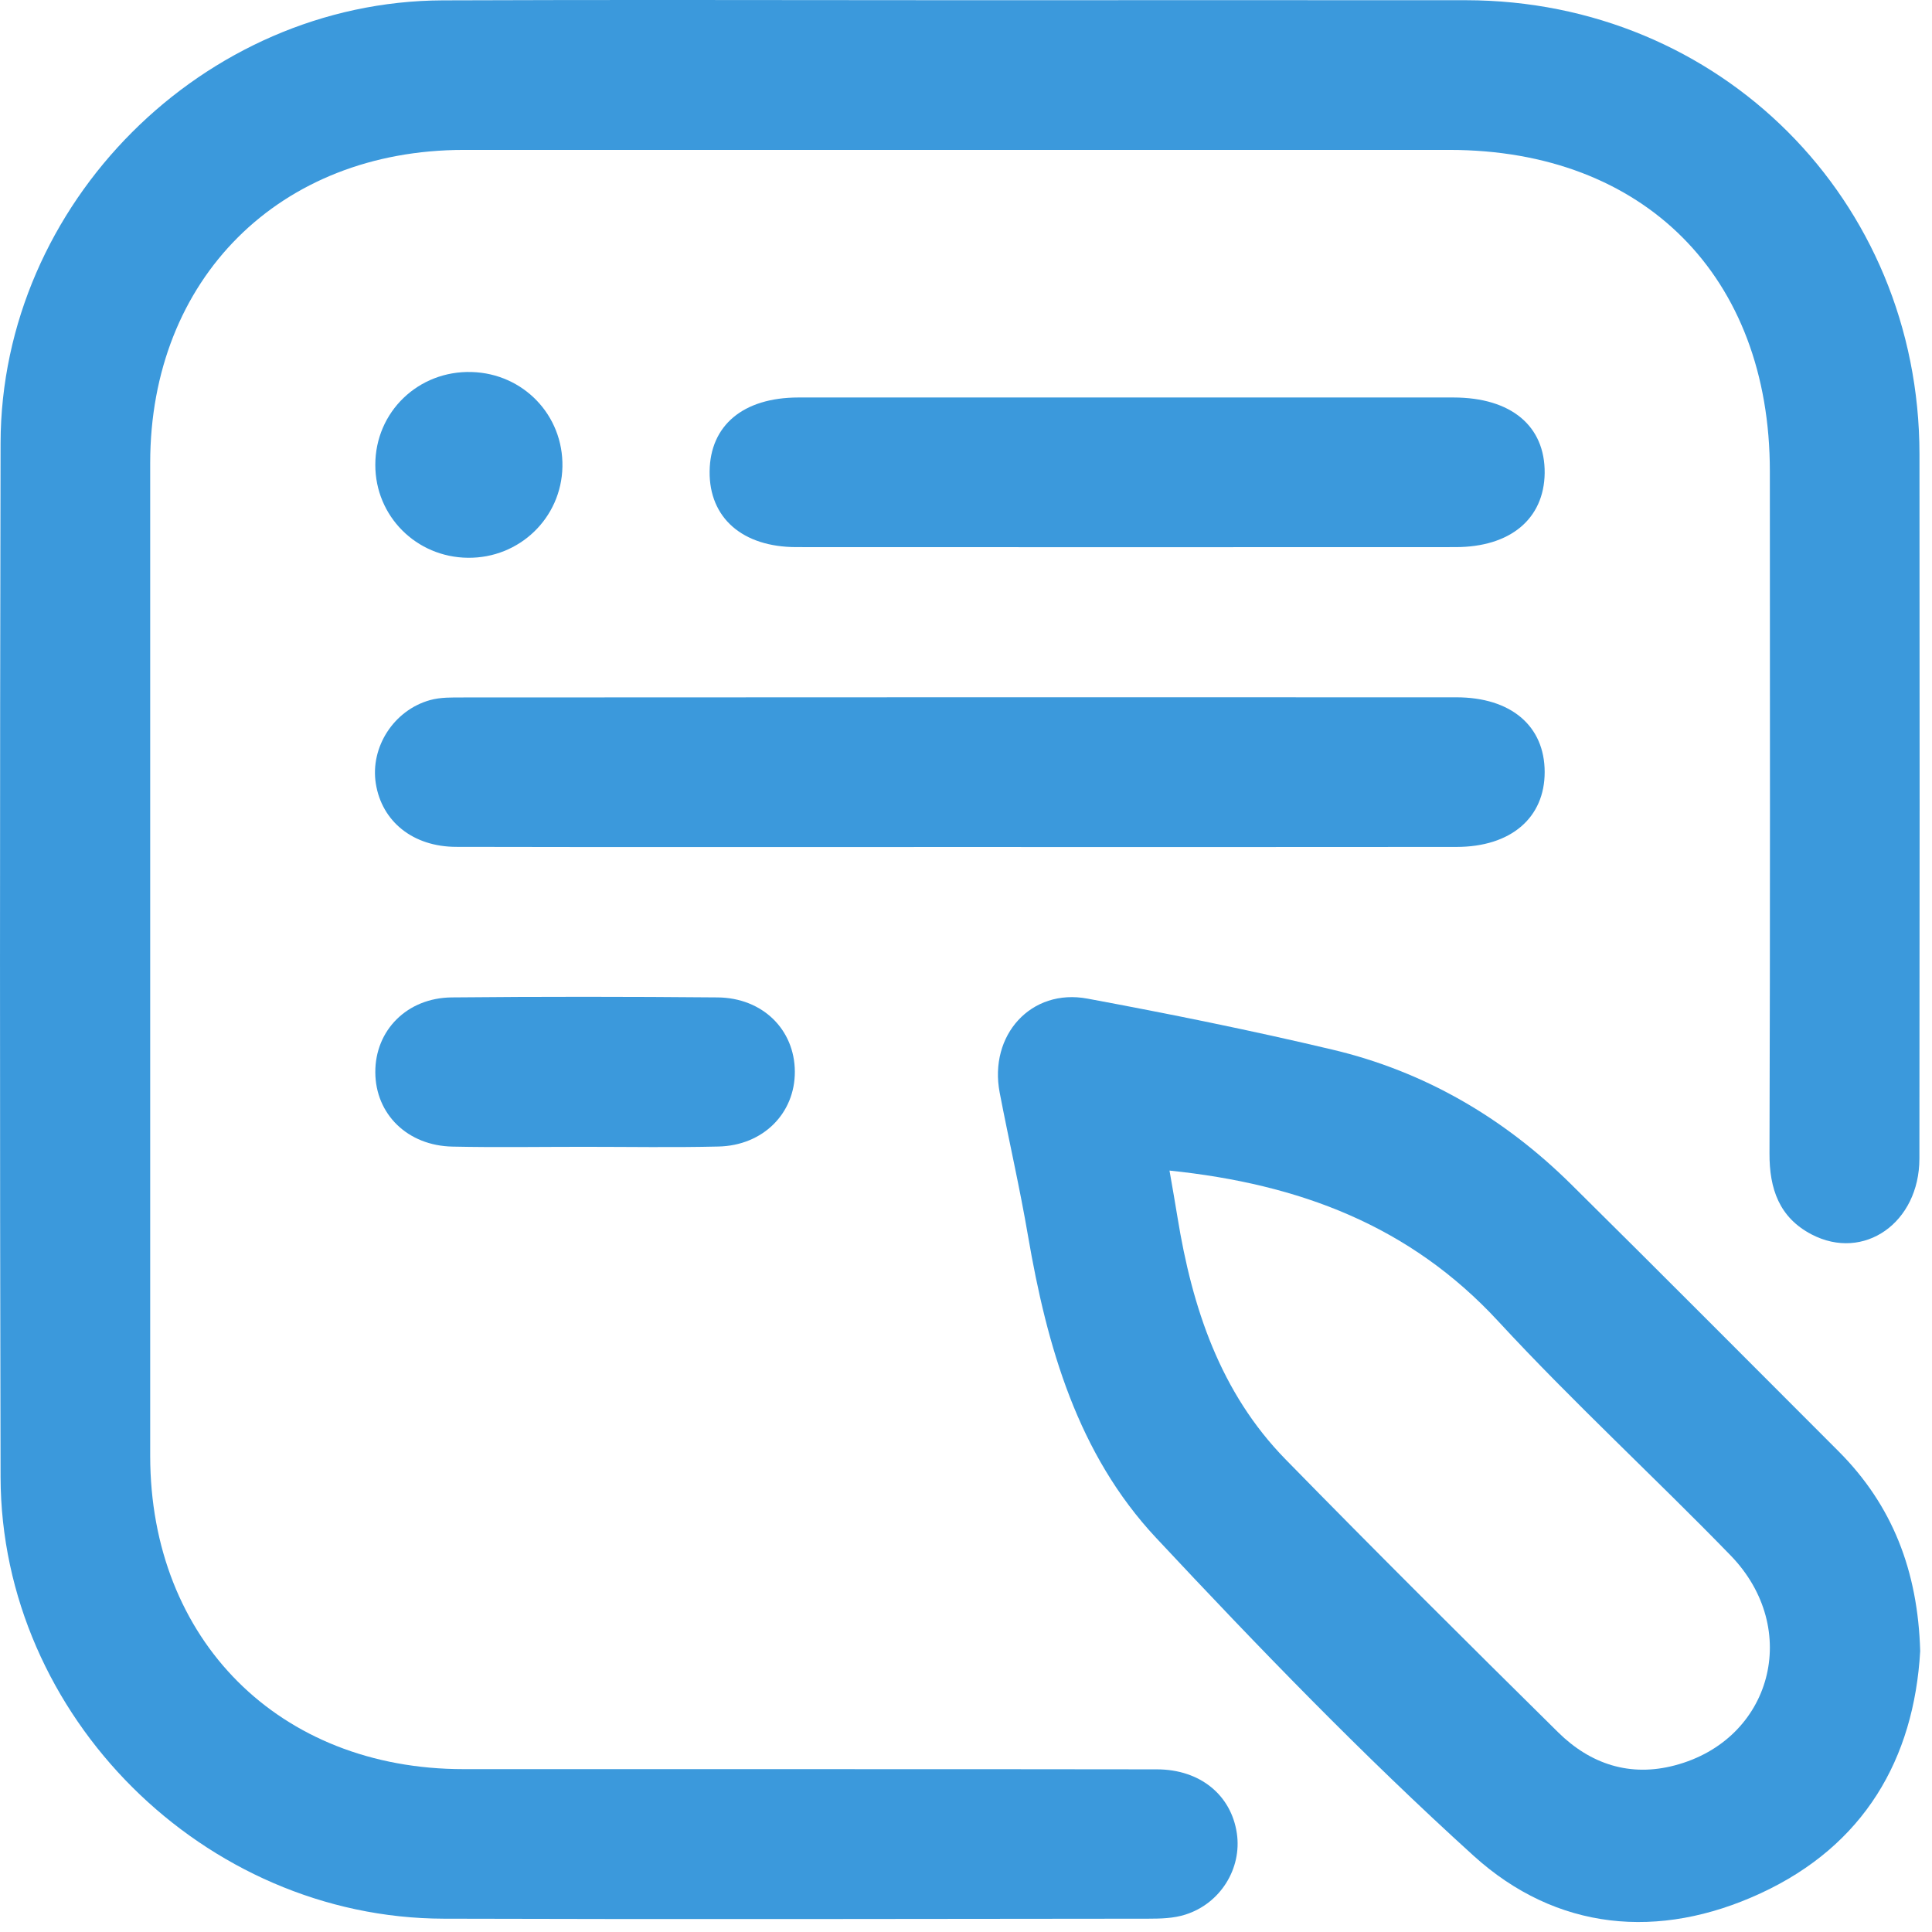 <svg width="27" height="27" viewBox="0 0 27 27" fill="none" xmlns="http://www.w3.org/2000/svg">
<g clip-path="url(#clip0_840_606)">
<path d="M13.415 0.003C15.773 0.003 18.13 0.001 20.487 0.003C24.037 0.007 26.822 2.792 26.825 6.346C26.828 9.628 26.828 12.909 26.824 16.192C26.823 17.088 26.048 17.632 25.317 17.251C24.867 17.016 24.726 16.616 24.729 16.116C24.739 12.939 24.735 9.762 24.734 6.585C24.734 3.861 22.973 2.096 20.258 2.095C15.665 2.095 11.072 2.094 6.481 2.095C3.905 2.096 2.1 3.897 2.099 6.468C2.098 11.095 2.098 15.721 2.099 20.347C2.1 22.92 3.903 24.724 6.478 24.724C9.708 24.726 12.939 24.722 16.169 24.727C16.773 24.728 17.206 25.087 17.285 25.62C17.358 26.11 17.057 26.602 16.565 26.757C16.403 26.809 16.222 26.814 16.05 26.814C12.768 26.817 9.485 26.824 6.202 26.814C2.851 26.806 0.016 23.984 0.008 20.645C-0.003 15.827 -0.002 11.009 0.008 6.191C0.015 2.845 2.841 0.019 6.186 0.005C8.595 -0.005 11.005 0.003 13.415 0.003Z" fill="#3B99DC"/>
<path d="M26.835 23.075C26.748 24.584 26.05 25.791 24.605 26.459C23.183 27.117 21.75 26.983 20.593 25.934C19.044 24.529 17.584 23.019 16.155 21.49C15.061 20.32 14.632 18.819 14.366 17.268C14.252 16.6 14.099 15.938 13.971 15.271C13.816 14.466 14.41 13.808 15.198 13.956C16.344 14.169 17.488 14.4 18.622 14.669C19.905 14.973 21.013 15.619 21.951 16.545C23.204 17.784 24.447 19.035 25.694 20.282C26.445 21.034 26.803 21.95 26.835 23.075ZM16.344 16.359C16.387 16.61 16.424 16.812 16.456 17.014C16.661 18.274 17.051 19.459 17.965 20.394C19.222 21.679 20.497 22.947 21.776 24.21C22.225 24.653 22.779 24.838 23.407 24.671C24.761 24.314 25.182 22.766 24.186 21.738C23.116 20.636 21.982 19.595 20.941 18.468C19.709 17.132 18.166 16.547 16.344 16.359Z" fill="#3B99DC"/>
<path d="M13.392 11.837C11.054 11.837 8.715 11.84 6.376 11.835C5.77 11.834 5.336 11.48 5.252 10.95C5.172 10.444 5.501 9.926 6.01 9.784C6.157 9.743 6.32 9.747 6.476 9.747C11.101 9.744 15.726 9.744 20.351 9.745C21.117 9.745 21.586 10.145 21.587 10.788C21.588 11.429 21.115 11.835 20.356 11.836C18.034 11.839 15.713 11.837 13.392 11.837Z" fill="#3B99DC"/>
<path d="M15.761 5.555C17.279 5.555 18.796 5.554 20.314 5.555C21.119 5.556 21.594 5.953 21.587 6.613C21.578 7.251 21.108 7.646 20.341 7.646C17.271 7.647 14.201 7.648 11.131 7.646C10.374 7.646 9.91 7.236 9.917 6.588C9.924 5.944 10.386 5.556 11.156 5.555C12.691 5.554 14.226 5.555 15.761 5.555Z" fill="#3B99DC"/>
<path d="M8.156 16.027C7.545 16.027 6.934 16.037 6.325 16.024C5.695 16.012 5.248 15.571 5.245 14.986C5.242 14.4 5.687 13.945 6.313 13.939C7.551 13.927 8.789 13.928 10.027 13.939C10.658 13.944 11.105 14.389 11.108 14.975C11.111 15.559 10.664 16.01 10.039 16.023C9.411 16.038 8.783 16.027 8.156 16.027Z" fill="#3B99DC"/>
<path d="M6.539 7.795C5.817 7.788 5.244 7.213 5.245 6.496C5.245 5.756 5.847 5.177 6.592 5.199C7.315 5.22 7.874 5.804 7.86 6.523C7.846 7.238 7.26 7.803 6.539 7.795Z" fill="#3B99DC"/>
</g>
<defs>
<clipPath id="clip0_840_606">
<rect width="26.836" height="26.86" fill="white"/>
</clipPath>
</defs>
</svg>
